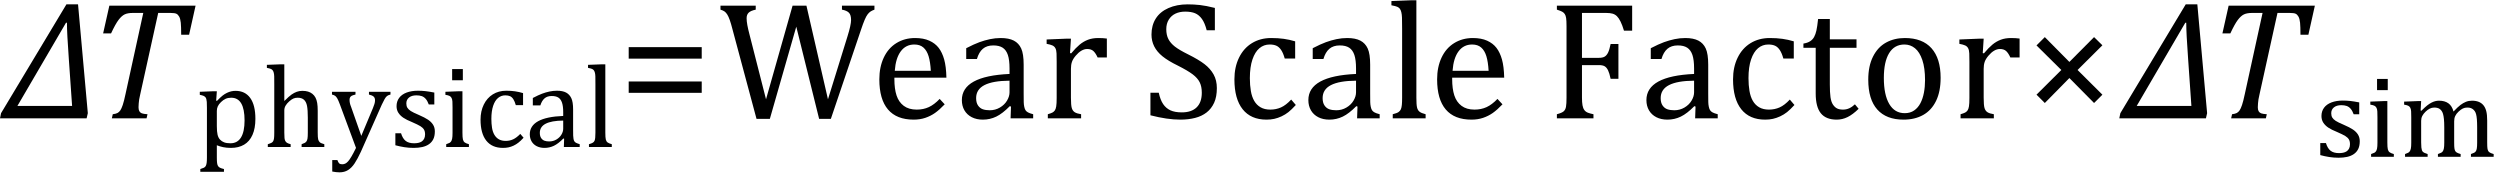 <?xml version="1.0" encoding="UTF-8" standalone="no"?><svg xmlns="http://www.w3.org/2000/svg" xmlns:xlink="http://www.w3.org/1999/xlink" stroke-dasharray="none" shape-rendering="auto" font-family="'Dialog'" width="295.813" text-rendering="auto" fill-opacity="1" contentScriptType="text/ecmascript" color-interpolation="auto" color-rendering="auto" preserveAspectRatio="xMidYMid meet" font-size="12" fill="black" stroke="black" image-rendering="auto" stroke-miterlimit="10" zoomAndPan="magnify" version="1.0" stroke-linecap="square" stroke-linejoin="miter" contentStyleType="text/css" font-style="normal" height="21" stroke-width="1" stroke-dashoffset="0" font-weight="normal" stroke-opacity="1" y="-7"><!--Converted from MathML using JEuclid--><defs id="genericDefs"/><g><g text-rendering="optimizeLegibility" transform="translate(0.5,14)" color-rendering="optimizeQuality" color-interpolation="linearRGB" image-rendering="optimizeQuality"><path d="M9.75 0 L-0.5 0 L-0.375 -0.609 L7.359 -13.484 L8.734 -13.484 L9.891 -0.609 L9.75 0 ZM7.641 -7.062 Q7.422 -10.062 7.422 -11.312 L7.312 -11.312 L1.562 -1.469 L8.031 -1.469 L7.641 -7.062 Z" stroke="none"/></g><g text-rendering="optimizeLegibility" transform="translate(10.391,14)" color-rendering="optimizeQuality" color-interpolation="linearRGB" image-rendering="optimizeQuality"><path d="M6.953 0 L2.844 0 L2.953 -0.484 Q3.328 -0.531 3.516 -0.633 Q3.703 -0.734 3.844 -0.938 Q3.984 -1.141 4.133 -1.578 Q4.281 -2.016 4.469 -2.906 L6.562 -12.469 L5.328 -12.469 Q4.719 -12.469 4.359 -12.297 Q4 -12.125 3.633 -11.641 Q3.266 -11.156 2.75 -10.047 L1.812 -10.047 L2.547 -13.328 L12.75 -13.328 L11.984 -9.891 L11.047 -9.891 Q11.047 -10.844 11 -11.312 Q10.953 -11.781 10.812 -12.031 Q10.672 -12.281 10.477 -12.375 Q10.281 -12.469 9.766 -12.469 L8.328 -12.469 L6.203 -2.844 Q6.109 -2.469 6.078 -2.242 Q6.047 -2.016 6.023 -1.766 Q6 -1.516 6 -1.312 Q6 -1.016 6.094 -0.844 Q6.188 -0.672 6.383 -0.594 Q6.578 -0.516 7.062 -0.484 L6.953 0 Z" stroke="none"/></g><g text-rendering="optimizeLegibility" transform="translate(23.141,17.391)" color-rendering="optimizeQuality" color-interpolation="linearRGB" image-rendering="optimizeQuality"><path d="M2.516 -0.203 L2.516 1.234 Q2.516 1.688 2.547 1.906 Q2.578 2.125 2.656 2.25 Q2.734 2.375 2.883 2.453 Q3.031 2.531 3.359 2.609 L3.359 2.938 L0.562 2.938 L0.562 2.609 Q0.812 2.531 0.969 2.461 Q1.125 2.391 1.203 2.25 Q1.281 2.109 1.312 1.875 Q1.344 1.641 1.344 1.234 L1.344 -4.625 Q1.344 -5.125 1.328 -5.328 Q1.312 -5.531 1.273 -5.672 Q1.234 -5.812 1.156 -5.898 Q1.078 -5.984 0.945 -6.047 Q0.812 -6.109 0.5 -6.172 L0.5 -6.531 L2.109 -6.594 L2.516 -6.594 L2.438 -5.484 L2.531 -5.453 Q2.953 -5.891 3.203 -6.086 Q3.453 -6.281 3.719 -6.406 Q3.984 -6.531 4.227 -6.586 Q4.469 -6.641 4.734 -6.641 Q5.859 -6.641 6.469 -5.797 Q7.078 -4.953 7.078 -3.328 Q7.078 -2.203 6.734 -1.43 Q6.391 -0.656 5.742 -0.273 Q5.094 0.109 4.188 0.109 Q3.672 0.109 3.266 0.023 Q2.859 -0.062 2.516 -0.203 ZM2.516 -2.469 Q2.516 -1.812 2.602 -1.453 Q2.688 -1.094 2.891 -0.875 Q3.094 -0.656 3.383 -0.547 Q3.672 -0.438 4.125 -0.438 Q4.953 -0.438 5.375 -1.125 Q5.797 -1.812 5.797 -3.141 Q5.797 -5.828 4.219 -5.828 Q3.844 -5.828 3.562 -5.703 Q3.281 -5.578 3.008 -5.312 Q2.734 -5.047 2.625 -4.797 Q2.516 -4.547 2.516 -4.266 L2.516 -2.469 ZM10.5 -5.469 L10.516 -5.453 Q11.062 -6 11.367 -6.211 Q11.672 -6.422 11.977 -6.531 Q12.281 -6.641 12.641 -6.641 Q13.016 -6.641 13.305 -6.555 Q13.594 -6.469 13.82 -6.289 Q14.047 -6.109 14.188 -5.844 Q14.328 -5.578 14.391 -5.211 Q14.453 -4.844 14.453 -4.281 L14.453 -1.703 Q14.453 -1.109 14.508 -0.898 Q14.562 -0.688 14.695 -0.562 Q14.828 -0.438 15.234 -0.328 L15.234 0 L12.547 0 L12.547 -0.328 Q12.812 -0.422 12.922 -0.484 Q13.031 -0.547 13.117 -0.656 Q13.203 -0.766 13.242 -0.992 Q13.281 -1.219 13.281 -1.688 L13.281 -3.469 Q13.281 -4.375 13.188 -4.859 Q13.094 -5.344 12.828 -5.586 Q12.562 -5.828 12.078 -5.828 Q11.797 -5.828 11.578 -5.734 Q11.359 -5.641 11.078 -5.391 Q10.797 -5.141 10.648 -4.883 Q10.5 -4.625 10.5 -4.328 L10.5 -1.703 Q10.5 -1.25 10.523 -1.047 Q10.547 -0.844 10.617 -0.711 Q10.688 -0.578 10.82 -0.492 Q10.953 -0.406 11.25 -0.328 L11.25 0 L8.547 0 L8.547 -0.328 Q8.844 -0.422 8.977 -0.492 Q9.109 -0.562 9.18 -0.68 Q9.25 -0.797 9.281 -1.016 Q9.312 -1.234 9.312 -1.703 L9.312 -7.438 Q9.312 -8.094 9.305 -8.352 Q9.297 -8.609 9.25 -8.789 Q9.203 -8.969 9.125 -9.07 Q9.047 -9.172 8.914 -9.234 Q8.781 -9.297 8.438 -9.359 L8.438 -9.719 L10.078 -9.781 L10.5 -9.781 L10.5 -5.469 ZM19.562 0.562 Q19.172 1.406 18.82 1.938 Q18.469 2.469 18.039 2.734 Q17.609 3 17.031 3 Q16.656 3 16.172 2.906 L16.172 1.547 L16.781 1.547 Q16.875 1.828 16.992 1.938 Q17.109 2.047 17.344 2.047 Q17.547 2.047 17.711 1.969 Q17.875 1.891 18.047 1.703 Q18.219 1.516 18.453 1.117 Q18.688 0.719 18.984 0.109 L17.078 -5.031 Q16.891 -5.531 16.773 -5.734 Q16.656 -5.938 16.531 -6.039 Q16.406 -6.141 16.141 -6.203 L16.141 -6.531 L18.922 -6.531 L18.922 -6.203 Q18.594 -6.125 18.469 -6.055 Q18.344 -5.984 18.281 -5.867 Q18.219 -5.75 18.219 -5.578 Q18.219 -5.391 18.258 -5.195 Q18.297 -5 18.406 -4.734 L19.609 -1.312 L20.984 -4.594 Q21.094 -4.859 21.164 -5.086 Q21.234 -5.312 21.234 -5.516 Q21.234 -5.812 21.07 -5.961 Q20.906 -6.109 20.516 -6.203 L20.516 -6.531 L23.062 -6.531 L23.062 -6.203 Q22.797 -6.141 22.656 -6.031 Q22.516 -5.922 22.375 -5.68 Q22.234 -5.438 22.031 -5 L19.562 0.562 ZM28.25 -5.031 L27.594 -5.031 Q27.438 -5.453 27.234 -5.688 Q27.031 -5.922 26.766 -6.016 Q26.5 -6.109 26.125 -6.109 Q25.578 -6.109 25.258 -5.852 Q24.938 -5.594 24.938 -5.156 Q24.938 -4.844 25.062 -4.641 Q25.188 -4.438 25.461 -4.258 Q25.734 -4.078 26.438 -3.781 Q27.125 -3.484 27.508 -3.227 Q27.891 -2.969 28.102 -2.633 Q28.312 -2.297 28.312 -1.844 Q28.312 -1.297 28.133 -0.93 Q27.953 -0.562 27.617 -0.328 Q27.281 -0.094 26.82 0.008 Q26.359 0.109 25.812 0.109 Q25.234 0.109 24.695 0.023 Q24.156 -0.062 23.641 -0.203 L23.641 -1.625 L24.312 -1.625 Q24.5 -1 24.859 -0.719 Q25.219 -0.438 25.859 -0.438 Q26.109 -0.438 26.344 -0.484 Q26.578 -0.531 26.758 -0.648 Q26.938 -0.766 27.047 -0.977 Q27.156 -1.188 27.156 -1.484 Q27.156 -1.844 27.023 -2.062 Q26.891 -2.281 26.602 -2.461 Q26.312 -2.641 25.594 -2.953 Q24.969 -3.203 24.594 -3.453 Q24.219 -3.703 24 -4.039 Q23.781 -4.375 23.781 -4.828 Q23.781 -5.391 24.086 -5.805 Q24.391 -6.219 24.969 -6.438 Q25.547 -6.656 26.312 -6.656 Q26.766 -6.656 27.188 -6.609 Q27.609 -6.562 28.25 -6.438 L28.25 -5.031 ZM31.625 -9.219 L31.625 -7.891 L30.359 -7.891 L30.359 -9.219 L31.625 -9.219 ZM29.656 -0.328 Q29.938 -0.422 30.047 -0.484 Q30.156 -0.547 30.234 -0.656 Q30.312 -0.766 30.359 -0.984 Q30.406 -1.203 30.406 -1.688 L30.406 -4.672 Q30.406 -5.109 30.391 -5.375 Q30.375 -5.641 30.289 -5.805 Q30.203 -5.969 30.039 -6.047 Q29.875 -6.125 29.562 -6.172 L29.562 -6.531 L31.156 -6.594 L31.578 -6.594 L31.578 -1.703 Q31.578 -1.125 31.633 -0.891 Q31.688 -0.656 31.844 -0.539 Q32 -0.422 32.344 -0.328 L32.344 0 L29.656 0 L29.656 -0.328 ZM38.75 -6.375 L38.75 -4.953 L37.891 -4.953 Q37.766 -5.391 37.602 -5.648 Q37.438 -5.906 37.211 -6.008 Q36.984 -6.109 36.641 -6.109 Q36.172 -6.109 35.797 -5.805 Q35.422 -5.5 35.211 -4.867 Q35 -4.234 35 -3.328 Q35 -2.75 35.078 -2.266 Q35.156 -1.781 35.359 -1.438 Q35.562 -1.094 35.891 -0.906 Q36.219 -0.719 36.703 -0.719 Q37.172 -0.719 37.578 -0.906 Q37.984 -1.094 38.422 -1.547 L38.812 -1.094 Q38.469 -0.719 38.195 -0.508 Q37.922 -0.297 37.625 -0.156 Q37.328 -0.016 37.023 0.047 Q36.719 0.109 36.375 0.109 Q35.078 0.109 34.398 -0.75 Q33.719 -1.609 33.719 -3.234 Q33.719 -4.234 34.102 -5.016 Q34.484 -5.797 35.172 -6.227 Q35.859 -6.656 36.766 -6.656 Q37.328 -6.656 37.805 -6.586 Q38.281 -6.516 38.75 -6.375 ZM43.609 -0.984 L43.516 -1 Q42.922 -0.391 42.398 -0.141 Q41.875 0.109 41.281 0.109 Q40.766 0.109 40.367 -0.094 Q39.969 -0.297 39.758 -0.664 Q39.547 -1.031 39.547 -1.5 Q39.547 -2.5 40.531 -3.047 Q41.516 -3.594 43.5 -3.672 L43.5 -4.125 Q43.5 -4.828 43.359 -5.242 Q43.219 -5.656 42.93 -5.844 Q42.641 -6.031 42.141 -6.031 Q41.609 -6.031 41.289 -5.75 Q40.969 -5.469 40.797 -4.922 L39.906 -4.922 L39.906 -5.797 Q40.562 -6.141 41 -6.305 Q41.438 -6.469 41.875 -6.562 Q42.312 -6.656 42.766 -6.656 Q43.438 -6.656 43.844 -6.438 Q44.25 -6.219 44.461 -5.773 Q44.672 -5.328 44.672 -4.438 L44.672 -2.062 Q44.672 -1.547 44.68 -1.344 Q44.688 -1.141 44.719 -0.961 Q44.75 -0.781 44.82 -0.672 Q44.891 -0.562 45.023 -0.492 Q45.156 -0.422 45.453 -0.328 L45.453 0 L43.578 0 L43.609 -0.984 ZM43.5 -3.125 Q42.109 -3.109 41.422 -2.75 Q40.734 -2.391 40.734 -1.672 Q40.734 -1.281 40.891 -1.055 Q41.047 -0.828 41.281 -0.742 Q41.516 -0.656 41.844 -0.656 Q42.312 -0.656 42.695 -0.883 Q43.078 -1.109 43.289 -1.461 Q43.5 -1.812 43.5 -2.156 L43.5 -3.125 ZM48.484 -1.703 Q48.484 -1.125 48.539 -0.891 Q48.594 -0.656 48.75 -0.539 Q48.906 -0.422 49.25 -0.328 L49.25 0 L46.547 0 L46.547 -0.328 Q46.875 -0.422 47.016 -0.516 Q47.156 -0.609 47.211 -0.742 Q47.266 -0.875 47.289 -1.109 Q47.312 -1.344 47.312 -1.703 L47.312 -7.438 Q47.312 -8.094 47.305 -8.352 Q47.297 -8.609 47.25 -8.789 Q47.203 -8.969 47.125 -9.07 Q47.047 -9.172 46.914 -9.234 Q46.781 -9.297 46.438 -9.359 L46.438 -9.719 L48.078 -9.781 L48.484 -9.781 L48.484 -1.703 Z" stroke="none"/></g><g text-rendering="optimizeLegibility" transform="translate(73.172,14)" color-rendering="optimizeQuality" color-interpolation="linearRGB" image-rendering="optimizeQuality"><path d="M1.219 -7.062 L1.219 -8.422 L9.859 -8.422 L9.859 -7.062 L1.219 -7.062 ZM1.219 -3.016 L1.219 -4.359 L9.859 -4.359 L9.859 -3.016 L1.219 -3.016 Z" stroke="none"/></g><g text-rendering="optimizeLegibility" transform="translate(85.031,14)" color-rendering="optimizeQuality" color-interpolation="linearRGB" image-rendering="optimizeQuality"><path d="M9.188 -10.844 L6.062 0.062 L4.484 0.062 L1.641 -10.531 Q1.469 -11.203 1.32 -11.625 Q1.172 -12.047 1.023 -12.281 Q0.875 -12.516 0.703 -12.641 Q0.531 -12.766 0.219 -12.859 L0.219 -13.328 L4.391 -13.328 L4.391 -12.859 Q3.797 -12.734 3.555 -12.5 Q3.312 -12.266 3.312 -11.844 Q3.312 -11.5 3.398 -11.031 Q3.484 -10.562 3.641 -9.969 L5.609 -2.25 L8.75 -13.328 L10.391 -13.328 L12.938 -2.25 L15.25 -9.703 Q15.672 -11.062 15.672 -11.625 Q15.672 -12.234 15.422 -12.492 Q15.172 -12.75 14.594 -12.859 L14.594 -13.328 L18.438 -13.328 L18.438 -12.859 Q18.141 -12.75 17.969 -12.633 Q17.797 -12.516 17.633 -12.305 Q17.469 -12.094 17.281 -11.656 Q17.094 -11.219 16.844 -10.469 L13.281 0.062 L11.891 0.062 L9.188 -10.844 ZM26.75 -1.656 Q26.125 -1 25.602 -0.633 Q25.078 -0.266 24.453 -0.055 Q23.828 0.156 23.078 0.156 Q21.062 0.156 20.039 -1.047 Q19.016 -2.25 19.016 -4.609 Q19.016 -6.062 19.539 -7.18 Q20.062 -8.297 21.031 -8.898 Q22 -9.5 23.25 -9.5 Q24.234 -9.5 24.93 -9.188 Q25.625 -8.875 26.039 -8.336 Q26.453 -7.797 26.688 -6.969 Q26.922 -6.141 26.953 -4.812 L20.797 -4.812 L20.797 -4.641 Q20.797 -3.484 21.055 -2.703 Q21.312 -1.922 21.906 -1.477 Q22.5 -1.031 23.438 -1.031 Q24.234 -1.031 24.875 -1.328 Q25.516 -1.625 26.156 -2.297 L26.75 -1.656 ZM25.109 -5.625 Q25.047 -6.688 24.844 -7.352 Q24.641 -8.016 24.234 -8.375 Q23.828 -8.734 23.156 -8.734 Q22.156 -8.734 21.555 -7.93 Q20.953 -7.125 20.844 -5.625 L25.109 -5.625 ZM34.594 -1.391 L34.453 -1.438 Q33.594 -0.562 32.852 -0.203 Q32.109 0.156 31.266 0.156 Q30.516 0.156 29.953 -0.133 Q29.391 -0.422 29.086 -0.945 Q28.781 -1.469 28.781 -2.156 Q28.781 -3.578 30.195 -4.352 Q31.609 -5.125 34.422 -5.25 L34.422 -5.891 Q34.422 -6.906 34.227 -7.492 Q34.031 -8.078 33.617 -8.352 Q33.203 -8.625 32.5 -8.625 Q31.734 -8.625 31.266 -8.227 Q30.797 -7.828 30.562 -7.016 L29.297 -7.016 L29.297 -8.297 Q30.234 -8.781 30.859 -9.008 Q31.484 -9.234 32.109 -9.367 Q32.734 -9.5 33.375 -9.5 Q34.344 -9.5 34.93 -9.195 Q35.516 -8.891 35.805 -8.258 Q36.094 -7.625 36.094 -6.344 L36.094 -2.938 Q36.094 -2.219 36.102 -1.922 Q36.109 -1.625 36.164 -1.367 Q36.219 -1.109 36.312 -0.961 Q36.406 -0.812 36.602 -0.703 Q36.797 -0.594 37.219 -0.484 L37.219 0 L34.547 0 L34.594 -1.391 ZM34.422 -4.453 Q32.438 -4.438 31.453 -3.93 Q30.469 -3.422 30.469 -2.391 Q30.469 -1.844 30.695 -1.516 Q30.922 -1.188 31.266 -1.07 Q31.609 -0.953 32.078 -0.953 Q32.734 -0.953 33.281 -1.273 Q33.828 -1.594 34.125 -2.094 Q34.422 -2.594 34.422 -3.078 L34.422 -4.453 ZM41.578 -7.719 L41.719 -7.688 Q42.266 -8.344 42.719 -8.719 Q43.172 -9.094 43.703 -9.297 Q44.234 -9.5 44.922 -9.5 Q45.484 -9.5 45.938 -9.438 L45.938 -7.203 L44.844 -7.203 Q44.609 -7.719 44.344 -7.961 Q44.078 -8.203 43.609 -8.203 Q43.266 -8.203 42.922 -8 Q42.578 -7.797 42.25 -7.406 Q41.922 -7.016 41.805 -6.672 Q41.688 -6.328 41.688 -5.859 L41.688 -2.438 Q41.688 -1.547 41.789 -1.211 Q41.891 -0.875 42.141 -0.719 Q42.391 -0.562 42.891 -0.484 L42.891 0 L38.953 0 L38.953 -0.484 Q39.328 -0.594 39.492 -0.68 Q39.656 -0.766 39.773 -0.922 Q39.891 -1.078 39.945 -1.406 Q40 -1.734 40 -2.406 L40 -6.672 Q40 -7.297 39.984 -7.68 Q39.969 -8.062 39.852 -8.289 Q39.734 -8.516 39.492 -8.625 Q39.25 -8.734 38.812 -8.812 L38.812 -9.328 L41.094 -9.422 L41.688 -9.422 L41.578 -7.719 ZM52.078 -3.031 Q52.266 -2.172 52.602 -1.68 Q52.938 -1.188 53.461 -0.945 Q53.984 -0.703 54.812 -0.703 Q55.953 -0.703 56.562 -1.297 Q57.172 -1.891 57.172 -3.031 Q57.172 -3.766 56.922 -4.266 Q56.672 -4.766 56.094 -5.203 Q55.516 -5.641 54.344 -6.234 Q53.188 -6.797 52.523 -7.336 Q51.859 -7.875 51.539 -8.516 Q51.219 -9.156 51.219 -9.906 Q51.219 -11 51.727 -11.805 Q52.234 -12.609 53.227 -13.047 Q54.219 -13.484 55.5 -13.484 Q56.234 -13.484 56.945 -13.406 Q57.656 -13.328 58.719 -13.062 L58.719 -10.422 L57.75 -10.422 Q57.531 -11.281 57.188 -11.758 Q56.844 -12.234 56.383 -12.43 Q55.922 -12.625 55.203 -12.625 Q54.562 -12.625 54.062 -12.391 Q53.562 -12.156 53.266 -11.68 Q52.969 -11.203 52.969 -10.547 Q52.969 -9.859 53.219 -9.375 Q53.469 -8.891 53.992 -8.484 Q54.516 -8.078 55.562 -7.562 Q56.812 -6.938 57.5 -6.406 Q58.188 -5.875 58.57 -5.188 Q58.953 -4.5 58.953 -3.578 Q58.953 -2.547 58.633 -1.844 Q58.312 -1.141 57.742 -0.695 Q57.172 -0.25 56.375 -0.047 Q55.578 0.156 54.625 0.156 Q53.094 0.156 51.094 -0.359 L51.094 -3.031 L52.078 -3.031 ZM68.219 -9.109 L68.219 -7.078 L66.984 -7.078 Q66.812 -7.703 66.57 -8.07 Q66.328 -8.438 66.008 -8.586 Q65.688 -8.734 65.203 -8.734 Q64.516 -8.734 63.992 -8.297 Q63.469 -7.859 63.164 -6.961 Q62.859 -6.062 62.859 -4.75 Q62.859 -3.922 62.977 -3.234 Q63.094 -2.547 63.375 -2.062 Q63.656 -1.578 64.125 -1.305 Q64.594 -1.031 65.281 -1.031 Q65.953 -1.031 66.539 -1.289 Q67.125 -1.547 67.75 -2.219 L68.297 -1.578 Q67.797 -1.031 67.422 -0.734 Q67.047 -0.438 66.609 -0.234 Q66.172 -0.031 65.75 0.062 Q65.328 0.156 64.828 0.156 Q62.984 0.156 62.008 -1.07 Q61.031 -2.297 61.031 -4.609 Q61.031 -6.062 61.578 -7.18 Q62.125 -8.297 63.109 -8.898 Q64.094 -9.5 65.375 -9.5 Q66.188 -9.5 66.867 -9.406 Q67.547 -9.312 68.219 -9.109 ZM75.594 -1.391 L75.453 -1.438 Q74.594 -0.562 73.852 -0.203 Q73.109 0.156 72.266 0.156 Q71.516 0.156 70.953 -0.133 Q70.391 -0.422 70.086 -0.945 Q69.781 -1.469 69.781 -2.156 Q69.781 -3.578 71.195 -4.352 Q72.609 -5.125 75.422 -5.25 L75.422 -5.891 Q75.422 -6.906 75.227 -7.492 Q75.031 -8.078 74.617 -8.352 Q74.203 -8.625 73.5 -8.625 Q72.734 -8.625 72.266 -8.227 Q71.797 -7.828 71.562 -7.016 L70.297 -7.016 L70.297 -8.297 Q71.234 -8.781 71.859 -9.008 Q72.484 -9.234 73.109 -9.367 Q73.734 -9.5 74.375 -9.5 Q75.344 -9.5 75.93 -9.195 Q76.516 -8.891 76.805 -8.258 Q77.094 -7.625 77.094 -6.344 L77.094 -2.938 Q77.094 -2.219 77.102 -1.922 Q77.109 -1.625 77.164 -1.367 Q77.219 -1.109 77.312 -0.961 Q77.406 -0.812 77.602 -0.703 Q77.797 -0.594 78.219 -0.484 L78.219 0 L75.547 0 L75.594 -1.391 ZM75.422 -4.453 Q73.438 -4.438 72.453 -3.93 Q71.469 -3.422 71.469 -2.391 Q71.469 -1.844 71.695 -1.516 Q71.922 -1.188 72.266 -1.07 Q72.609 -0.953 73.078 -0.953 Q73.734 -0.953 74.281 -1.273 Q74.828 -1.594 75.125 -2.094 Q75.422 -2.594 75.422 -3.078 L75.422 -4.453 ZM82.562 -2.438 Q82.562 -1.609 82.641 -1.281 Q82.719 -0.953 82.938 -0.781 Q83.156 -0.609 83.656 -0.484 L83.656 0 L79.766 0 L79.766 -0.484 Q80.266 -0.609 80.453 -0.742 Q80.641 -0.875 80.727 -1.07 Q80.812 -1.266 80.844 -1.594 Q80.875 -1.922 80.875 -2.438 L80.875 -10.609 Q80.875 -11.547 80.859 -11.922 Q80.844 -12.297 80.781 -12.555 Q80.719 -12.812 80.609 -12.961 Q80.5 -13.109 80.305 -13.195 Q80.109 -13.281 79.609 -13.375 L79.609 -13.875 L81.969 -13.969 L82.562 -13.969 L82.562 -2.438 ZM92.75 -1.656 Q92.125 -1 91.602 -0.633 Q91.078 -0.266 90.453 -0.055 Q89.828 0.156 89.078 0.156 Q87.062 0.156 86.039 -1.047 Q85.016 -2.25 85.016 -4.609 Q85.016 -6.062 85.539 -7.18 Q86.062 -8.297 87.031 -8.898 Q88 -9.5 89.25 -9.5 Q90.234 -9.5 90.93 -9.188 Q91.625 -8.875 92.039 -8.336 Q92.453 -7.797 92.688 -6.969 Q92.922 -6.141 92.953 -4.812 L86.797 -4.812 L86.797 -4.641 Q86.797 -3.484 87.055 -2.703 Q87.312 -1.922 87.906 -1.477 Q88.5 -1.031 89.438 -1.031 Q90.234 -1.031 90.875 -1.328 Q91.516 -1.625 92.156 -2.297 L92.75 -1.656 ZM91.109 -5.625 Q91.047 -6.688 90.844 -7.352 Q90.641 -8.016 90.234 -8.375 Q89.828 -8.734 89.156 -8.734 Q88.156 -8.734 87.555 -7.93 Q86.953 -7.125 86.844 -5.625 L91.109 -5.625 ZM108.094 -13.328 L108.094 -10.375 L107.125 -10.375 Q106.922 -11.047 106.719 -11.453 Q106.516 -11.859 106.297 -12.078 Q106.078 -12.297 105.781 -12.383 Q105.484 -12.469 105.016 -12.469 L102.156 -12.469 L102.156 -7.156 L104.156 -7.156 Q104.594 -7.156 104.836 -7.297 Q105.078 -7.438 105.242 -7.773 Q105.406 -8.109 105.547 -8.797 L106.469 -8.797 L106.469 -4.672 L105.547 -4.672 Q105.406 -5.344 105.242 -5.68 Q105.078 -6.016 104.844 -6.156 Q104.609 -6.297 104.156 -6.297 L102.156 -6.297 L102.156 -2.469 Q102.156 -1.891 102.219 -1.539 Q102.281 -1.188 102.438 -0.977 Q102.594 -0.766 102.859 -0.664 Q103.125 -0.562 103.516 -0.484 L103.516 0 L99.188 0 L99.188 -0.484 Q99.781 -0.641 99.992 -0.828 Q100.203 -1.016 100.266 -1.367 Q100.328 -1.719 100.328 -2.438 L100.328 -10.891 Q100.328 -11.562 100.281 -11.867 Q100.234 -12.172 100.117 -12.344 Q100 -12.516 99.812 -12.617 Q99.625 -12.719 99.188 -12.859 L99.188 -13.328 L108.094 -13.328 ZM115.594 -1.391 L115.453 -1.438 Q114.594 -0.562 113.852 -0.203 Q113.109 0.156 112.266 0.156 Q111.516 0.156 110.953 -0.133 Q110.391 -0.422 110.086 -0.945 Q109.781 -1.469 109.781 -2.156 Q109.781 -3.578 111.195 -4.352 Q112.609 -5.125 115.422 -5.25 L115.422 -5.891 Q115.422 -6.906 115.227 -7.492 Q115.031 -8.078 114.617 -8.352 Q114.203 -8.625 113.5 -8.625 Q112.734 -8.625 112.266 -8.227 Q111.797 -7.828 111.562 -7.016 L110.297 -7.016 L110.297 -8.297 Q111.234 -8.781 111.859 -9.008 Q112.484 -9.234 113.109 -9.367 Q113.734 -9.5 114.375 -9.5 Q115.344 -9.5 115.93 -9.195 Q116.516 -8.891 116.805 -8.258 Q117.094 -7.625 117.094 -6.344 L117.094 -2.938 Q117.094 -2.219 117.102 -1.922 Q117.109 -1.625 117.164 -1.367 Q117.219 -1.109 117.312 -0.961 Q117.406 -0.812 117.602 -0.703 Q117.797 -0.594 118.219 -0.484 L118.219 0 L115.547 0 L115.594 -1.391 ZM115.422 -4.453 Q113.438 -4.438 112.453 -3.93 Q111.469 -3.422 111.469 -2.391 Q111.469 -1.844 111.695 -1.516 Q111.922 -1.188 112.266 -1.07 Q112.609 -0.953 113.078 -0.953 Q113.734 -0.953 114.281 -1.273 Q114.828 -1.594 115.125 -2.094 Q115.422 -2.594 115.422 -3.078 L115.422 -4.453 ZM127.219 -9.109 L127.219 -7.078 L125.984 -7.078 Q125.812 -7.703 125.57 -8.07 Q125.328 -8.438 125.008 -8.586 Q124.688 -8.734 124.203 -8.734 Q123.516 -8.734 122.992 -8.297 Q122.469 -7.859 122.164 -6.961 Q121.859 -6.062 121.859 -4.75 Q121.859 -3.922 121.977 -3.234 Q122.094 -2.547 122.375 -2.062 Q122.656 -1.578 123.125 -1.305 Q123.594 -1.031 124.281 -1.031 Q124.953 -1.031 125.539 -1.289 Q126.125 -1.547 126.75 -2.219 L127.297 -1.578 Q126.797 -1.031 126.422 -0.734 Q126.047 -0.438 125.609 -0.234 Q125.172 -0.031 124.75 0.062 Q124.328 0.156 123.828 0.156 Q121.984 0.156 121.008 -1.07 Q120.031 -2.297 120.031 -4.609 Q120.031 -6.062 120.578 -7.18 Q121.125 -8.297 122.109 -8.898 Q123.094 -9.5 124.375 -9.5 Q125.188 -9.5 125.867 -9.406 Q126.547 -9.312 127.219 -9.109 ZM128.359 -8.844 Q128.844 -8.922 129.148 -9.117 Q129.453 -9.312 129.625 -9.625 Q129.797 -9.938 129.898 -10.398 Q130 -10.859 130.094 -11.75 L131.484 -11.75 L131.484 -9.344 L134.641 -9.344 L134.641 -8.344 L131.484 -8.344 L131.484 -4 Q131.484 -3.062 131.562 -2.5 Q131.641 -1.938 131.859 -1.617 Q132.078 -1.297 132.352 -1.164 Q132.625 -1.031 133.047 -1.031 Q133.438 -1.031 133.781 -1.188 Q134.125 -1.344 134.453 -1.656 L134.891 -1.125 Q134.203 -0.453 133.586 -0.148 Q132.969 0.156 132.297 0.156 Q131.031 0.156 130.422 -0.594 Q129.812 -1.344 129.812 -2.938 L129.812 -8.344 L128.359 -8.344 L128.359 -8.844 ZM140.203 0.156 Q138.172 0.156 137.102 -1.039 Q136.031 -2.234 136.031 -4.578 Q136.031 -6.188 136.594 -7.305 Q137.156 -8.422 138.133 -8.961 Q139.109 -9.5 140.359 -9.5 Q142.438 -9.5 143.516 -8.289 Q144.594 -7.078 144.594 -4.797 Q144.594 -3.172 144.055 -2.062 Q143.516 -0.953 142.531 -0.398 Q141.547 0.156 140.203 0.156 ZM137.875 -4.781 Q137.875 -2.781 138.516 -1.695 Q139.156 -0.609 140.344 -0.609 Q141 -0.609 141.461 -0.93 Q141.922 -1.25 142.203 -1.789 Q142.484 -2.328 142.617 -3.031 Q142.75 -3.734 142.75 -4.516 Q142.75 -5.953 142.43 -6.898 Q142.109 -7.844 141.562 -8.289 Q141.016 -8.734 140.312 -8.734 Q139.125 -8.734 138.5 -7.711 Q137.875 -6.688 137.875 -4.781 ZM149.578 -7.719 L149.719 -7.688 Q150.266 -8.344 150.719 -8.719 Q151.172 -9.094 151.703 -9.297 Q152.234 -9.5 152.922 -9.5 Q153.484 -9.5 153.938 -9.438 L153.938 -7.203 L152.844 -7.203 Q152.609 -7.719 152.344 -7.961 Q152.078 -8.203 151.609 -8.203 Q151.266 -8.203 150.922 -8 Q150.578 -7.797 150.25 -7.406 Q149.922 -7.016 149.805 -6.672 Q149.688 -6.328 149.688 -5.859 L149.688 -2.438 Q149.688 -1.547 149.789 -1.211 Q149.891 -0.875 150.141 -0.719 Q150.391 -0.562 150.891 -0.484 L150.891 0 L146.953 0 L146.953 -0.484 Q147.328 -0.594 147.492 -0.68 Q147.656 -0.766 147.773 -0.922 Q147.891 -1.078 147.945 -1.406 Q148 -1.734 148 -2.406 L148 -6.672 Q148 -7.297 147.984 -7.68 Q147.969 -8.062 147.852 -8.289 Q147.734 -8.516 147.492 -8.625 Q147.25 -8.734 146.812 -8.812 L146.812 -9.328 L149.094 -9.422 L149.688 -9.422 L149.578 -7.719 Z" stroke="none"/></g><g text-rendering="optimizeLegibility" transform="translate(239.328,14)" color-rendering="optimizeQuality" color-interpolation="linearRGB" image-rendering="optimizeQuality"><path d="M6.5 -5.719 L9.438 -2.797 L8.453 -1.812 L5.531 -4.766 L2.625 -1.812 L1.641 -2.797 L4.578 -5.719 L1.641 -8.625 L2.625 -9.609 L5.531 -6.672 L8.453 -9.609 L9.438 -8.641 L6.5 -5.719 Z" stroke="none"/></g><g text-rendering="optimizeLegibility" transform="translate(251.266,14)" color-rendering="optimizeQuality" color-interpolation="linearRGB" image-rendering="optimizeQuality"><path d="M9.75 0 L-0.5 0 L-0.375 -0.609 L7.359 -13.484 L8.734 -13.484 L9.891 -0.609 L9.75 0 ZM7.641 -7.062 Q7.422 -10.062 7.422 -11.312 L7.312 -11.312 L1.562 -1.469 L8.031 -1.469 L7.641 -7.062 Z" stroke="none"/></g><g text-rendering="optimizeLegibility" transform="translate(261.156,14)" color-rendering="optimizeQuality" color-interpolation="linearRGB" image-rendering="optimizeQuality"><path d="M6.953 0 L2.844 0 L2.953 -0.484 Q3.328 -0.531 3.516 -0.633 Q3.703 -0.734 3.844 -0.938 Q3.984 -1.141 4.133 -1.578 Q4.281 -2.016 4.469 -2.906 L6.562 -12.469 L5.328 -12.469 Q4.719 -12.469 4.359 -12.297 Q4 -12.125 3.633 -11.641 Q3.266 -11.156 2.75 -10.047 L1.812 -10.047 L2.547 -13.328 L12.75 -13.328 L11.984 -9.891 L11.047 -9.891 Q11.047 -10.844 11 -11.312 Q10.953 -11.781 10.812 -12.031 Q10.672 -12.281 10.477 -12.375 Q10.281 -12.469 9.766 -12.469 L8.328 -12.469 L6.203 -2.844 Q6.109 -2.469 6.078 -2.242 Q6.047 -2.016 6.023 -1.766 Q6 -1.516 6 -1.312 Q6 -1.016 6.094 -0.844 Q6.188 -0.672 6.383 -0.594 Q6.578 -0.516 7.062 -0.484 L6.953 0 Z" stroke="none"/></g><g text-rendering="optimizeLegibility" transform="translate(273.906,18.555)" color-rendering="optimizeQuality" color-interpolation="linearRGB" image-rendering="optimizeQuality"><path d="M5.25 -5.031 L4.594 -5.031 Q4.438 -5.453 4.234 -5.688 Q4.031 -5.922 3.766 -6.016 Q3.5 -6.109 3.125 -6.109 Q2.578 -6.109 2.258 -5.852 Q1.938 -5.594 1.938 -5.156 Q1.938 -4.844 2.062 -4.641 Q2.188 -4.438 2.461 -4.258 Q2.734 -4.078 3.438 -3.781 Q4.125 -3.484 4.508 -3.227 Q4.891 -2.969 5.102 -2.633 Q5.312 -2.297 5.312 -1.844 Q5.312 -1.297 5.133 -0.93 Q4.953 -0.562 4.617 -0.328 Q4.281 -0.094 3.82 0.008 Q3.359 0.109 2.812 0.109 Q2.234 0.109 1.695 0.023 Q1.156 -0.062 0.641 -0.203 L0.641 -1.625 L1.312 -1.625 Q1.5 -1 1.859 -0.719 Q2.219 -0.438 2.859 -0.438 Q3.109 -0.438 3.344 -0.484 Q3.578 -0.531 3.758 -0.648 Q3.938 -0.766 4.047 -0.977 Q4.156 -1.188 4.156 -1.484 Q4.156 -1.844 4.023 -2.062 Q3.891 -2.281 3.602 -2.461 Q3.312 -2.641 2.594 -2.953 Q1.969 -3.203 1.594 -3.453 Q1.219 -3.703 1 -4.039 Q0.781 -4.375 0.781 -4.828 Q0.781 -5.391 1.086 -5.805 Q1.391 -6.219 1.969 -6.438 Q2.547 -6.656 3.312 -6.656 Q3.766 -6.656 4.188 -6.609 Q4.609 -6.562 5.25 -6.438 L5.25 -5.031 ZM8.625 -9.219 L8.625 -7.891 L7.359 -7.891 L7.359 -9.219 L8.625 -9.219 ZM6.656 -0.328 Q6.938 -0.422 7.047 -0.484 Q7.156 -0.547 7.234 -0.656 Q7.312 -0.766 7.359 -0.984 Q7.406 -1.203 7.406 -1.688 L7.406 -4.672 Q7.406 -5.109 7.391 -5.375 Q7.375 -5.641 7.289 -5.805 Q7.203 -5.969 7.039 -6.047 Q6.875 -6.125 6.562 -6.172 L6.562 -6.531 L8.156 -6.594 L8.578 -6.594 L8.578 -1.703 Q8.578 -1.125 8.633 -0.891 Q8.688 -0.656 8.844 -0.539 Q9 -0.422 9.344 -0.328 L9.344 0 L6.656 0 L6.656 -0.328 ZM12.516 -5.484 L12.609 -5.453 Q13.016 -5.859 13.281 -6.07 Q13.547 -6.281 13.789 -6.406 Q14.031 -6.531 14.25 -6.586 Q14.469 -6.641 14.688 -6.641 Q15.375 -6.641 15.805 -6.328 Q16.234 -6.016 16.406 -5.359 Q16.906 -5.891 17.227 -6.133 Q17.547 -6.375 17.875 -6.508 Q18.203 -6.641 18.594 -6.641 Q19.047 -6.641 19.383 -6.508 Q19.719 -6.375 19.945 -6.102 Q20.172 -5.828 20.281 -5.406 Q20.391 -4.984 20.391 -4.281 L20.391 -1.703 Q20.391 -1.188 20.422 -0.992 Q20.453 -0.797 20.516 -0.688 Q20.578 -0.578 20.711 -0.5 Q20.844 -0.422 21.156 -0.328 L21.156 0 L18.469 0 L18.469 -0.328 Q18.734 -0.422 18.852 -0.484 Q18.969 -0.547 19.047 -0.656 Q19.125 -0.766 19.164 -0.992 Q19.203 -1.219 19.203 -1.688 L19.203 -3.469 Q19.203 -4.047 19.172 -4.43 Q19.141 -4.812 19.078 -5.039 Q19.016 -5.266 18.922 -5.398 Q18.828 -5.531 18.711 -5.625 Q18.594 -5.719 18.438 -5.773 Q18.281 -5.828 18.031 -5.828 Q17.75 -5.828 17.516 -5.719 Q17.281 -5.609 17.008 -5.352 Q16.734 -5.094 16.609 -4.828 Q16.484 -4.562 16.484 -4.203 L16.484 -1.703 Q16.484 -1.188 16.516 -0.992 Q16.547 -0.797 16.609 -0.688 Q16.672 -0.578 16.805 -0.5 Q16.938 -0.422 17.25 -0.328 L17.25 0 L14.562 0 L14.562 -0.328 Q14.828 -0.422 14.945 -0.484 Q15.062 -0.547 15.141 -0.656 Q15.219 -0.766 15.266 -0.992 Q15.312 -1.219 15.312 -1.688 L15.312 -3.469 Q15.312 -4.078 15.273 -4.461 Q15.234 -4.844 15.164 -5.078 Q15.094 -5.312 14.984 -5.453 Q14.875 -5.594 14.758 -5.672 Q14.641 -5.75 14.484 -5.789 Q14.328 -5.828 14.125 -5.828 Q13.844 -5.828 13.594 -5.703 Q13.344 -5.578 13.094 -5.336 Q12.844 -5.094 12.711 -4.836 Q12.578 -4.578 12.578 -4.266 L12.578 -1.703 Q12.578 -1.312 12.602 -1.109 Q12.625 -0.906 12.664 -0.789 Q12.703 -0.672 12.773 -0.602 Q12.844 -0.531 12.969 -0.469 Q13.094 -0.406 13.344 -0.328 L13.344 0 L10.672 0 L10.672 -0.328 Q10.938 -0.422 11.047 -0.484 Q11.156 -0.547 11.234 -0.656 Q11.312 -0.766 11.359 -0.984 Q11.406 -1.203 11.406 -1.688 L11.406 -4.672 Q11.406 -5.109 11.391 -5.375 Q11.375 -5.641 11.289 -5.805 Q11.203 -5.969 11.039 -6.047 Q10.875 -6.125 10.562 -6.172 L10.562 -6.531 L12.172 -6.594 L12.578 -6.594 L12.516 -5.484 Z" stroke="none"/></g></g></svg>